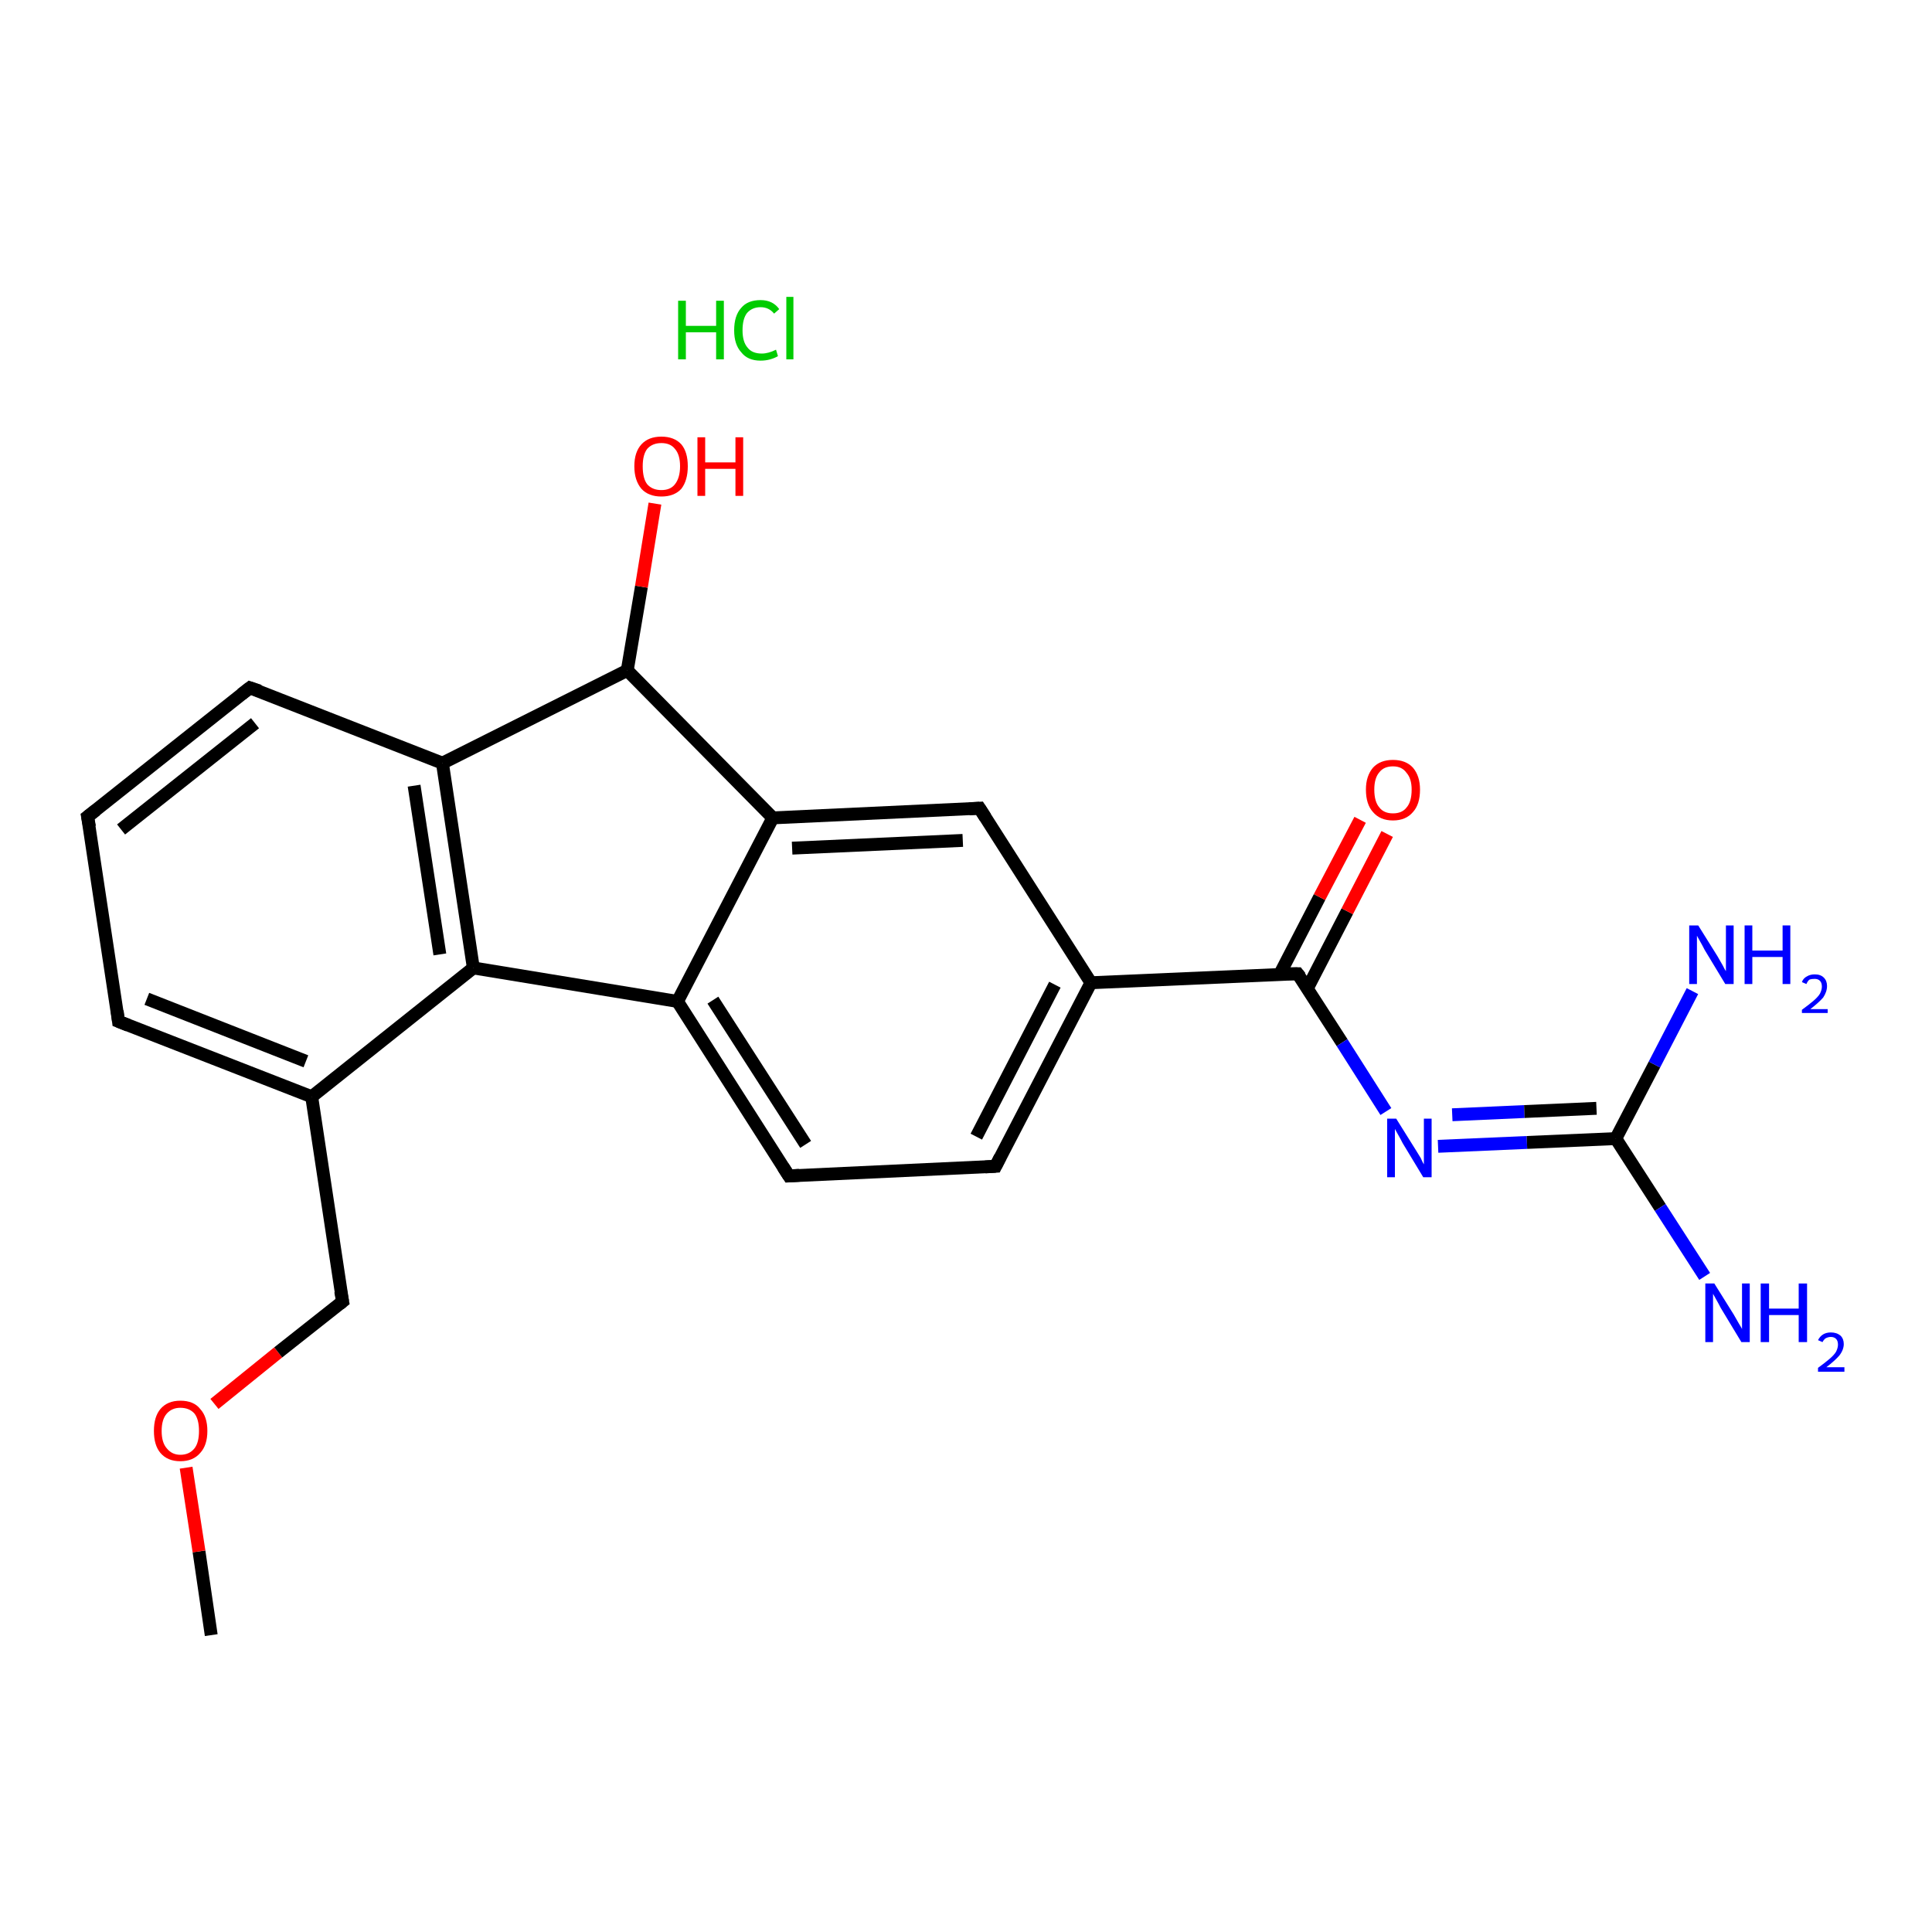 <?xml version='1.0' encoding='iso-8859-1'?>
<svg version='1.1' baseProfile='full'
              xmlns='http://www.w3.org/2000/svg'
                      xmlns:rdkit='http://www.rdkit.org/xml'
                      xmlns:xlink='http://www.w3.org/1999/xlink'
                  xml:space='preserve'
width='300px' height='300px' viewBox='0 0 300 300'>
<!-- END OF HEADER -->
<rect style='opacity:1.0;fill:#FFFFFF;stroke:none' width='300.0' height='300.0' x='0.0' y='0.0'> </rect>
<path class='bond-0 atom-0 atom-1' d='M 32.8,253.9 L 30.9,240.9' style='fill:none;fill-rule:evenodd;stroke:#000000;stroke-width:2.0px;stroke-linecap:butt;stroke-linejoin:miter;stroke-opacity:1' />
<path class='bond-0 atom-0 atom-1' d='M 30.9,240.9 L 28.9,227.9' style='fill:none;fill-rule:evenodd;stroke:#FF0000;stroke-width:2.0px;stroke-linecap:butt;stroke-linejoin:miter;stroke-opacity:1' />
<path class='bond-1 atom-1 atom-2' d='M 33.3,218.0 L 43.2,210.0' style='fill:none;fill-rule:evenodd;stroke:#FF0000;stroke-width:2.0px;stroke-linecap:butt;stroke-linejoin:miter;stroke-opacity:1' />
<path class='bond-1 atom-1 atom-2' d='M 43.2,210.0 L 53.2,202.1' style='fill:none;fill-rule:evenodd;stroke:#000000;stroke-width:2.0px;stroke-linecap:butt;stroke-linejoin:miter;stroke-opacity:1' />
<path class='bond-2 atom-2 atom-3' d='M 53.2,202.1 L 48.4,170.3' style='fill:none;fill-rule:evenodd;stroke:#000000;stroke-width:2.0px;stroke-linecap:butt;stroke-linejoin:miter;stroke-opacity:1' />
<path class='bond-3 atom-3 atom-4' d='M 48.4,170.3 L 18.4,158.6' style='fill:none;fill-rule:evenodd;stroke:#000000;stroke-width:2.0px;stroke-linecap:butt;stroke-linejoin:miter;stroke-opacity:1' />
<path class='bond-3 atom-3 atom-4' d='M 47.5,164.8 L 22.8,155.1' style='fill:none;fill-rule:evenodd;stroke:#000000;stroke-width:2.0px;stroke-linecap:butt;stroke-linejoin:miter;stroke-opacity:1' />
<path class='bond-4 atom-4 atom-5' d='M 18.4,158.6 L 13.6,126.8' style='fill:none;fill-rule:evenodd;stroke:#000000;stroke-width:2.0px;stroke-linecap:butt;stroke-linejoin:miter;stroke-opacity:1' />
<path class='bond-5 atom-5 atom-6' d='M 13.6,126.8 L 38.8,106.8' style='fill:none;fill-rule:evenodd;stroke:#000000;stroke-width:2.0px;stroke-linecap:butt;stroke-linejoin:miter;stroke-opacity:1' />
<path class='bond-5 atom-5 atom-6' d='M 18.8,128.8 L 39.6,112.3' style='fill:none;fill-rule:evenodd;stroke:#000000;stroke-width:2.0px;stroke-linecap:butt;stroke-linejoin:miter;stroke-opacity:1' />
<path class='bond-6 atom-6 atom-7' d='M 38.8,106.8 L 68.7,118.5' style='fill:none;fill-rule:evenodd;stroke:#000000;stroke-width:2.0px;stroke-linecap:butt;stroke-linejoin:miter;stroke-opacity:1' />
<path class='bond-7 atom-7 atom-8' d='M 68.7,118.5 L 73.5,150.3' style='fill:none;fill-rule:evenodd;stroke:#000000;stroke-width:2.0px;stroke-linecap:butt;stroke-linejoin:miter;stroke-opacity:1' />
<path class='bond-7 atom-7 atom-8' d='M 64.3,122.0 L 68.3,148.2' style='fill:none;fill-rule:evenodd;stroke:#000000;stroke-width:2.0px;stroke-linecap:butt;stroke-linejoin:miter;stroke-opacity:1' />
<path class='bond-8 atom-8 atom-9' d='M 73.5,150.3 L 105.2,155.5' style='fill:none;fill-rule:evenodd;stroke:#000000;stroke-width:2.0px;stroke-linecap:butt;stroke-linejoin:miter;stroke-opacity:1' />
<path class='bond-9 atom-9 atom-10' d='M 105.2,155.5 L 122.5,182.6' style='fill:none;fill-rule:evenodd;stroke:#000000;stroke-width:2.0px;stroke-linecap:butt;stroke-linejoin:miter;stroke-opacity:1' />
<path class='bond-9 atom-9 atom-10' d='M 110.7,155.3 L 125.1,177.7' style='fill:none;fill-rule:evenodd;stroke:#000000;stroke-width:2.0px;stroke-linecap:butt;stroke-linejoin:miter;stroke-opacity:1' />
<path class='bond-10 atom-10 atom-11' d='M 122.5,182.6 L 154.6,181.1' style='fill:none;fill-rule:evenodd;stroke:#000000;stroke-width:2.0px;stroke-linecap:butt;stroke-linejoin:miter;stroke-opacity:1' />
<path class='bond-11 atom-11 atom-12' d='M 154.6,181.1 L 169.4,152.6' style='fill:none;fill-rule:evenodd;stroke:#000000;stroke-width:2.0px;stroke-linecap:butt;stroke-linejoin:miter;stroke-opacity:1' />
<path class='bond-11 atom-11 atom-12' d='M 151.6,176.5 L 163.8,152.9' style='fill:none;fill-rule:evenodd;stroke:#000000;stroke-width:2.0px;stroke-linecap:butt;stroke-linejoin:miter;stroke-opacity:1' />
<path class='bond-12 atom-12 atom-13' d='M 169.4,152.6 L 201.5,151.2' style='fill:none;fill-rule:evenodd;stroke:#000000;stroke-width:2.0px;stroke-linecap:butt;stroke-linejoin:miter;stroke-opacity:1' />
<path class='bond-13 atom-13 atom-14' d='M 203.0,153.5 L 209.2,141.5' style='fill:none;fill-rule:evenodd;stroke:#000000;stroke-width:2.0px;stroke-linecap:butt;stroke-linejoin:miter;stroke-opacity:1' />
<path class='bond-13 atom-13 atom-14' d='M 209.2,141.5 L 215.4,129.5' style='fill:none;fill-rule:evenodd;stroke:#FF0000;stroke-width:2.0px;stroke-linecap:butt;stroke-linejoin:miter;stroke-opacity:1' />
<path class='bond-13 atom-13 atom-14' d='M 198.7,151.3 L 204.9,139.3' style='fill:none;fill-rule:evenodd;stroke:#000000;stroke-width:2.0px;stroke-linecap:butt;stroke-linejoin:miter;stroke-opacity:1' />
<path class='bond-13 atom-13 atom-14' d='M 204.9,139.3 L 211.2,127.3' style='fill:none;fill-rule:evenodd;stroke:#FF0000;stroke-width:2.0px;stroke-linecap:butt;stroke-linejoin:miter;stroke-opacity:1' />
<path class='bond-14 atom-13 atom-15' d='M 201.5,151.2 L 208.4,161.9' style='fill:none;fill-rule:evenodd;stroke:#000000;stroke-width:2.0px;stroke-linecap:butt;stroke-linejoin:miter;stroke-opacity:1' />
<path class='bond-14 atom-13 atom-15' d='M 208.4,161.9 L 215.2,172.6' style='fill:none;fill-rule:evenodd;stroke:#0000FF;stroke-width:2.0px;stroke-linecap:butt;stroke-linejoin:miter;stroke-opacity:1' />
<path class='bond-15 atom-15 atom-16' d='M 223.3,178.0 L 237.1,177.4' style='fill:none;fill-rule:evenodd;stroke:#0000FF;stroke-width:2.0px;stroke-linecap:butt;stroke-linejoin:miter;stroke-opacity:1' />
<path class='bond-15 atom-15 atom-16' d='M 237.1,177.4 L 250.9,176.8' style='fill:none;fill-rule:evenodd;stroke:#000000;stroke-width:2.0px;stroke-linecap:butt;stroke-linejoin:miter;stroke-opacity:1' />
<path class='bond-15 atom-15 atom-16' d='M 225.5,173.1 L 236.7,172.6' style='fill:none;fill-rule:evenodd;stroke:#0000FF;stroke-width:2.0px;stroke-linecap:butt;stroke-linejoin:miter;stroke-opacity:1' />
<path class='bond-15 atom-15 atom-16' d='M 236.7,172.6 L 247.9,172.1' style='fill:none;fill-rule:evenodd;stroke:#000000;stroke-width:2.0px;stroke-linecap:butt;stroke-linejoin:miter;stroke-opacity:1' />
<path class='bond-16 atom-16 atom-17' d='M 250.9,176.8 L 257.8,187.5' style='fill:none;fill-rule:evenodd;stroke:#000000;stroke-width:2.0px;stroke-linecap:butt;stroke-linejoin:miter;stroke-opacity:1' />
<path class='bond-16 atom-16 atom-17' d='M 257.8,187.5 L 264.7,198.2' style='fill:none;fill-rule:evenodd;stroke:#0000FF;stroke-width:2.0px;stroke-linecap:butt;stroke-linejoin:miter;stroke-opacity:1' />
<path class='bond-17 atom-16 atom-18' d='M 250.9,176.8 L 256.9,165.3' style='fill:none;fill-rule:evenodd;stroke:#000000;stroke-width:2.0px;stroke-linecap:butt;stroke-linejoin:miter;stroke-opacity:1' />
<path class='bond-17 atom-16 atom-18' d='M 256.9,165.3 L 262.8,153.9' style='fill:none;fill-rule:evenodd;stroke:#0000FF;stroke-width:2.0px;stroke-linecap:butt;stroke-linejoin:miter;stroke-opacity:1' />
<path class='bond-18 atom-12 atom-19' d='M 169.4,152.6 L 152.1,125.5' style='fill:none;fill-rule:evenodd;stroke:#000000;stroke-width:2.0px;stroke-linecap:butt;stroke-linejoin:miter;stroke-opacity:1' />
<path class='bond-19 atom-19 atom-20' d='M 152.1,125.5 L 120.0,127.0' style='fill:none;fill-rule:evenodd;stroke:#000000;stroke-width:2.0px;stroke-linecap:butt;stroke-linejoin:miter;stroke-opacity:1' />
<path class='bond-19 atom-19 atom-20' d='M 149.5,130.5 L 123.0,131.7' style='fill:none;fill-rule:evenodd;stroke:#000000;stroke-width:2.0px;stroke-linecap:butt;stroke-linejoin:miter;stroke-opacity:1' />
<path class='bond-20 atom-20 atom-21' d='M 120.0,127.0 L 97.4,104.1' style='fill:none;fill-rule:evenodd;stroke:#000000;stroke-width:2.0px;stroke-linecap:butt;stroke-linejoin:miter;stroke-opacity:1' />
<path class='bond-21 atom-21 atom-22' d='M 97.4,104.1 L 99.6,91.1' style='fill:none;fill-rule:evenodd;stroke:#000000;stroke-width:2.0px;stroke-linecap:butt;stroke-linejoin:miter;stroke-opacity:1' />
<path class='bond-21 atom-21 atom-22' d='M 99.6,91.1 L 101.7,78.2' style='fill:none;fill-rule:evenodd;stroke:#FF0000;stroke-width:2.0px;stroke-linecap:butt;stroke-linejoin:miter;stroke-opacity:1' />
<path class='bond-22 atom-8 atom-3' d='M 73.5,150.3 L 48.4,170.3' style='fill:none;fill-rule:evenodd;stroke:#000000;stroke-width:2.0px;stroke-linecap:butt;stroke-linejoin:miter;stroke-opacity:1' />
<path class='bond-23 atom-20 atom-9' d='M 120.0,127.0 L 105.2,155.5' style='fill:none;fill-rule:evenodd;stroke:#000000;stroke-width:2.0px;stroke-linecap:butt;stroke-linejoin:miter;stroke-opacity:1' />
<path class='bond-24 atom-21 atom-7' d='M 97.4,104.1 L 68.7,118.5' style='fill:none;fill-rule:evenodd;stroke:#000000;stroke-width:2.0px;stroke-linecap:butt;stroke-linejoin:miter;stroke-opacity:1' />
<path d='M 52.7,202.5 L 53.2,202.1 L 52.9,200.5' style='fill:none;stroke:#000000;stroke-width:2.0px;stroke-linecap:butt;stroke-linejoin:miter;stroke-opacity:1;' />
<path d='M 19.9,159.2 L 18.4,158.6 L 18.2,157.0' style='fill:none;stroke:#000000;stroke-width:2.0px;stroke-linecap:butt;stroke-linejoin:miter;stroke-opacity:1;' />
<path d='M 13.9,128.4 L 13.6,126.8 L 14.9,125.8' style='fill:none;stroke:#000000;stroke-width:2.0px;stroke-linecap:butt;stroke-linejoin:miter;stroke-opacity:1;' />
<path d='M 37.5,107.8 L 38.8,106.8 L 40.3,107.3' style='fill:none;stroke:#000000;stroke-width:2.0px;stroke-linecap:butt;stroke-linejoin:miter;stroke-opacity:1;' />
<path d='M 121.6,181.2 L 122.5,182.6 L 124.1,182.5' style='fill:none;stroke:#000000;stroke-width:2.0px;stroke-linecap:butt;stroke-linejoin:miter;stroke-opacity:1;' />
<path d='M 153.0,181.2 L 154.6,181.1 L 155.3,179.7' style='fill:none;stroke:#000000;stroke-width:2.0px;stroke-linecap:butt;stroke-linejoin:miter;stroke-opacity:1;' />
<path d='M 199.9,151.2 L 201.5,151.2 L 201.9,151.7' style='fill:none;stroke:#000000;stroke-width:2.0px;stroke-linecap:butt;stroke-linejoin:miter;stroke-opacity:1;' />
<path d='M 153.0,126.9 L 152.1,125.5 L 150.5,125.6' style='fill:none;stroke:#000000;stroke-width:2.0px;stroke-linecap:butt;stroke-linejoin:miter;stroke-opacity:1;' />
<path class='atom-1' d='M 23.9 222.2
Q 23.9 220.0, 24.9 218.8
Q 26.0 217.5, 28.0 217.5
Q 30.1 217.5, 31.1 218.8
Q 32.2 220.0, 32.2 222.2
Q 32.2 224.4, 31.1 225.6
Q 30.0 226.9, 28.0 226.9
Q 26.0 226.9, 24.9 225.6
Q 23.9 224.4, 23.9 222.2
M 28.0 225.9
Q 29.4 225.9, 30.2 224.9
Q 30.9 224.0, 30.9 222.2
Q 30.9 220.4, 30.2 219.5
Q 29.4 218.6, 28.0 218.6
Q 26.7 218.6, 25.9 219.5
Q 25.1 220.4, 25.1 222.2
Q 25.1 224.0, 25.9 224.9
Q 26.7 225.9, 28.0 225.9
' fill='#FF0000'/>
<path class='atom-14' d='M 212.1 122.6
Q 212.1 120.5, 213.2 119.2
Q 214.3 118.0, 216.3 118.0
Q 218.3 118.0, 219.4 119.2
Q 220.5 120.5, 220.5 122.6
Q 220.5 124.9, 219.4 126.1
Q 218.3 127.4, 216.3 127.4
Q 214.3 127.4, 213.2 126.1
Q 212.1 124.9, 212.1 122.6
M 216.3 126.3
Q 217.7 126.3, 218.4 125.4
Q 219.2 124.5, 219.2 122.6
Q 219.2 120.9, 218.4 120.0
Q 217.7 119.0, 216.3 119.0
Q 214.9 119.0, 214.2 119.9
Q 213.4 120.8, 213.4 122.6
Q 213.4 124.5, 214.2 125.4
Q 214.9 126.3, 216.3 126.3
' fill='#FF0000'/>
<path class='atom-15' d='M 216.8 173.7
L 219.8 178.5
Q 220.1 179.0, 220.6 179.8
Q 221.0 180.7, 221.1 180.8
L 221.1 173.7
L 222.3 173.7
L 222.3 182.8
L 221.0 182.8
L 217.8 177.5
Q 217.5 176.9, 217.1 176.2
Q 216.7 175.5, 216.6 175.3
L 216.6 182.8
L 215.4 182.8
L 215.4 173.7
L 216.8 173.7
' fill='#0000FF'/>
<path class='atom-17' d='M 266.2 199.3
L 269.2 204.1
Q 269.5 204.6, 270.0 205.5
Q 270.5 206.3, 270.5 206.4
L 270.5 199.3
L 271.7 199.3
L 271.7 208.4
L 270.4 208.4
L 267.2 203.1
Q 266.9 202.5, 266.5 201.8
Q 266.1 201.1, 266.0 200.9
L 266.0 208.4
L 264.8 208.4
L 264.8 199.3
L 266.2 199.3
' fill='#0000FF'/>
<path class='atom-17' d='M 273.4 199.3
L 274.7 199.3
L 274.7 203.2
L 279.3 203.2
L 279.3 199.3
L 280.6 199.3
L 280.6 208.4
L 279.3 208.4
L 279.3 204.2
L 274.7 204.2
L 274.7 208.4
L 273.4 208.4
L 273.4 199.3
' fill='#0000FF'/>
<path class='atom-17' d='M 282.3 208.1
Q 282.6 207.5, 283.1 207.2
Q 283.6 206.9, 284.3 206.9
Q 285.2 206.9, 285.8 207.4
Q 286.3 207.9, 286.3 208.7
Q 286.3 209.6, 285.6 210.5
Q 284.9 211.3, 283.6 212.3
L 286.4 212.3
L 286.4 213.0
L 282.3 213.0
L 282.3 212.4
Q 283.4 211.6, 284.1 211.0
Q 284.8 210.4, 285.1 209.9
Q 285.4 209.3, 285.4 208.8
Q 285.4 208.2, 285.1 207.9
Q 284.8 207.6, 284.3 207.6
Q 283.9 207.6, 283.5 207.8
Q 283.2 208.0, 283.0 208.4
L 282.3 208.1
' fill='#0000FF'/>
<path class='atom-18' d='M 263.7 143.7
L 266.7 148.5
Q 267.0 149.0, 267.5 149.9
Q 267.9 150.7, 268.0 150.8
L 268.0 143.7
L 269.2 143.7
L 269.2 152.8
L 267.9 152.8
L 264.7 147.5
Q 264.4 146.9, 264.0 146.2
Q 263.6 145.5, 263.5 145.3
L 263.5 152.8
L 262.3 152.8
L 262.3 143.7
L 263.7 143.7
' fill='#0000FF'/>
<path class='atom-18' d='M 270.9 143.7
L 272.1 143.7
L 272.1 147.6
L 276.8 147.6
L 276.8 143.7
L 278.0 143.7
L 278.0 152.8
L 276.8 152.8
L 276.8 148.6
L 272.1 148.6
L 272.1 152.8
L 270.9 152.8
L 270.9 143.7
' fill='#0000FF'/>
<path class='atom-18' d='M 279.8 152.5
Q 280.0 151.9, 280.6 151.6
Q 281.1 151.3, 281.8 151.3
Q 282.7 151.3, 283.2 151.8
Q 283.7 152.3, 283.7 153.1
Q 283.7 154.0, 283.1 154.9
Q 282.4 155.7, 281.1 156.7
L 283.8 156.7
L 283.8 157.3
L 279.8 157.3
L 279.8 156.8
Q 280.9 156.0, 281.6 155.4
Q 282.3 154.8, 282.6 154.3
Q 282.9 153.7, 282.9 153.2
Q 282.9 152.6, 282.6 152.3
Q 282.3 152.0, 281.8 152.0
Q 281.3 152.0, 281.0 152.1
Q 280.7 152.3, 280.5 152.8
L 279.8 152.5
' fill='#0000FF'/>
<path class='atom-22' d='M 98.5 72.4
Q 98.5 70.2, 99.6 69.0
Q 100.7 67.8, 102.7 67.8
Q 104.7 67.8, 105.8 69.0
Q 106.8 70.2, 106.8 72.4
Q 106.8 74.6, 105.8 75.9
Q 104.7 77.1, 102.7 77.1
Q 100.7 77.1, 99.6 75.9
Q 98.5 74.6, 98.5 72.4
M 102.7 76.1
Q 104.1 76.1, 104.8 75.2
Q 105.6 74.2, 105.6 72.4
Q 105.6 70.6, 104.8 69.7
Q 104.1 68.8, 102.7 68.8
Q 101.3 68.8, 100.5 69.7
Q 99.8 70.6, 99.8 72.4
Q 99.8 74.3, 100.5 75.2
Q 101.3 76.1, 102.7 76.1
' fill='#FF0000'/>
<path class='atom-22' d='M 108.3 67.9
L 109.5 67.9
L 109.5 71.8
L 114.2 71.8
L 114.2 67.9
L 115.4 67.9
L 115.4 77.0
L 114.2 77.0
L 114.2 72.8
L 109.5 72.8
L 109.5 77.0
L 108.3 77.0
L 108.3 67.9
' fill='#FF0000'/>
<path class='atom-23' d='M 105.3 46.7
L 106.5 46.7
L 106.5 50.6
L 111.2 50.6
L 111.2 46.7
L 112.4 46.7
L 112.4 55.8
L 111.2 55.8
L 111.2 51.6
L 106.5 51.6
L 106.5 55.8
L 105.3 55.8
L 105.3 46.7
' fill='#00CC00'/>
<path class='atom-23' d='M 114.0 51.3
Q 114.0 49.0, 115.1 47.8
Q 116.1 46.6, 118.1 46.6
Q 120.0 46.6, 121.0 48.0
L 120.2 48.7
Q 119.4 47.7, 118.1 47.7
Q 116.8 47.7, 116.0 48.6
Q 115.3 49.5, 115.3 51.3
Q 115.3 53.1, 116.1 54.0
Q 116.8 54.9, 118.3 54.9
Q 119.3 54.9, 120.5 54.3
L 120.8 55.3
Q 120.3 55.6, 119.6 55.8
Q 118.9 56.0, 118.1 56.0
Q 116.1 56.0, 115.1 54.7
Q 114.0 53.5, 114.0 51.3
' fill='#00CC00'/>
<path class='atom-23' d='M 122.1 46.1
L 123.2 46.1
L 123.2 55.8
L 122.1 55.8
L 122.1 46.1
' fill='#00CC00'/>
</svg>
